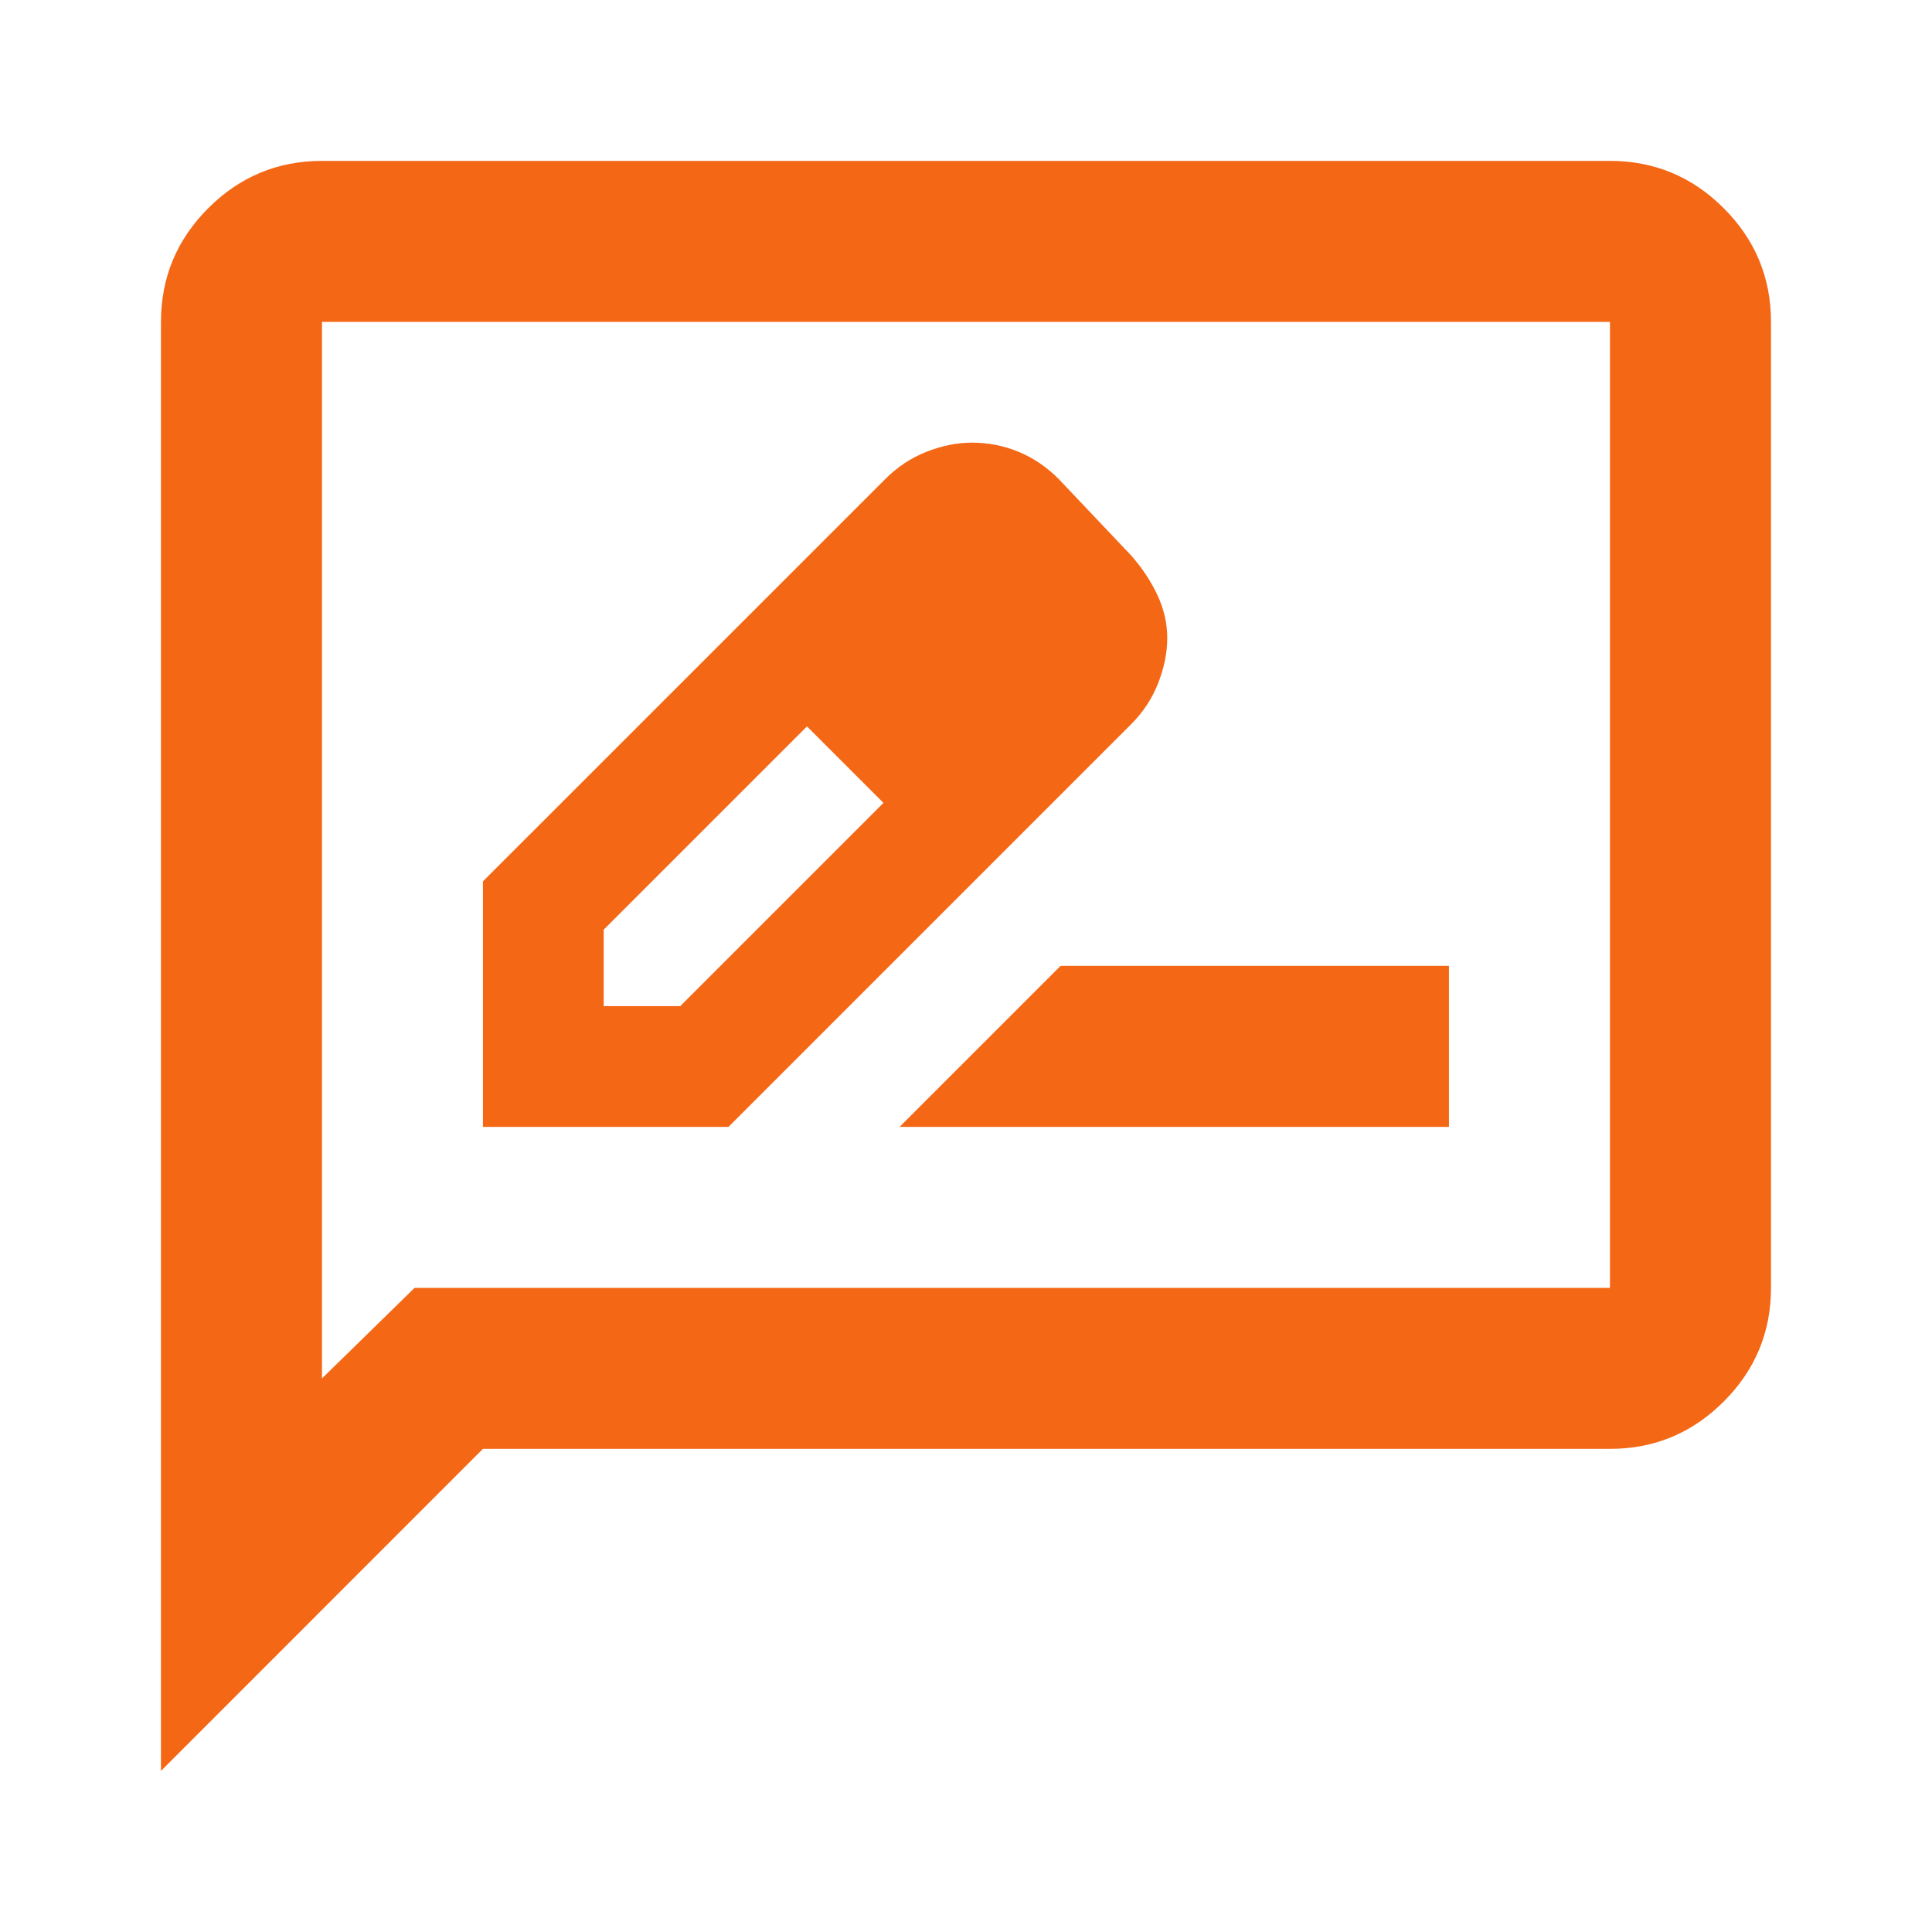 <svg width="44" height="44" viewBox="0 0 44 44" fill="none" xmlns="http://www.w3.org/2000/svg">
<path d="M10.999 25.664H16.591L25.758 16.497C26.033 16.222 26.239 15.909 26.376 15.558C26.514 15.206 26.583 14.863 26.583 14.527C26.583 14.191 26.506 13.862 26.354 13.541C26.201 13.22 26.002 12.922 25.758 12.647L24.108 10.906C23.833 10.631 23.527 10.425 23.191 10.287C22.855 10.149 22.503 10.081 22.137 10.081C21.801 10.081 21.457 10.149 21.106 10.287C20.754 10.425 20.441 10.631 20.166 10.906L10.999 20.072V25.664ZM13.749 22.914V21.172L18.378 16.543L19.295 17.368L20.12 18.285L15.491 22.914H13.749ZM19.295 17.368L20.12 18.285L18.378 16.543L19.295 17.368ZM20.487 25.664H32.999V21.997H24.154L20.487 25.664ZM3.666 40.331V7.331C3.666 6.322 4.025 5.459 4.743 4.741C5.461 4.023 6.324 3.664 7.333 3.664H36.666C37.674 3.664 38.538 4.023 39.256 4.741C39.974 5.459 40.333 6.322 40.333 7.331V29.331C40.333 30.339 39.974 31.202 39.256 31.92C38.538 32.638 37.674 32.997 36.666 32.997H10.999L3.666 40.331ZM9.441 29.331H36.666V7.331H7.333V31.393L9.441 29.331Z" fill="#F46715"/>
</svg>
